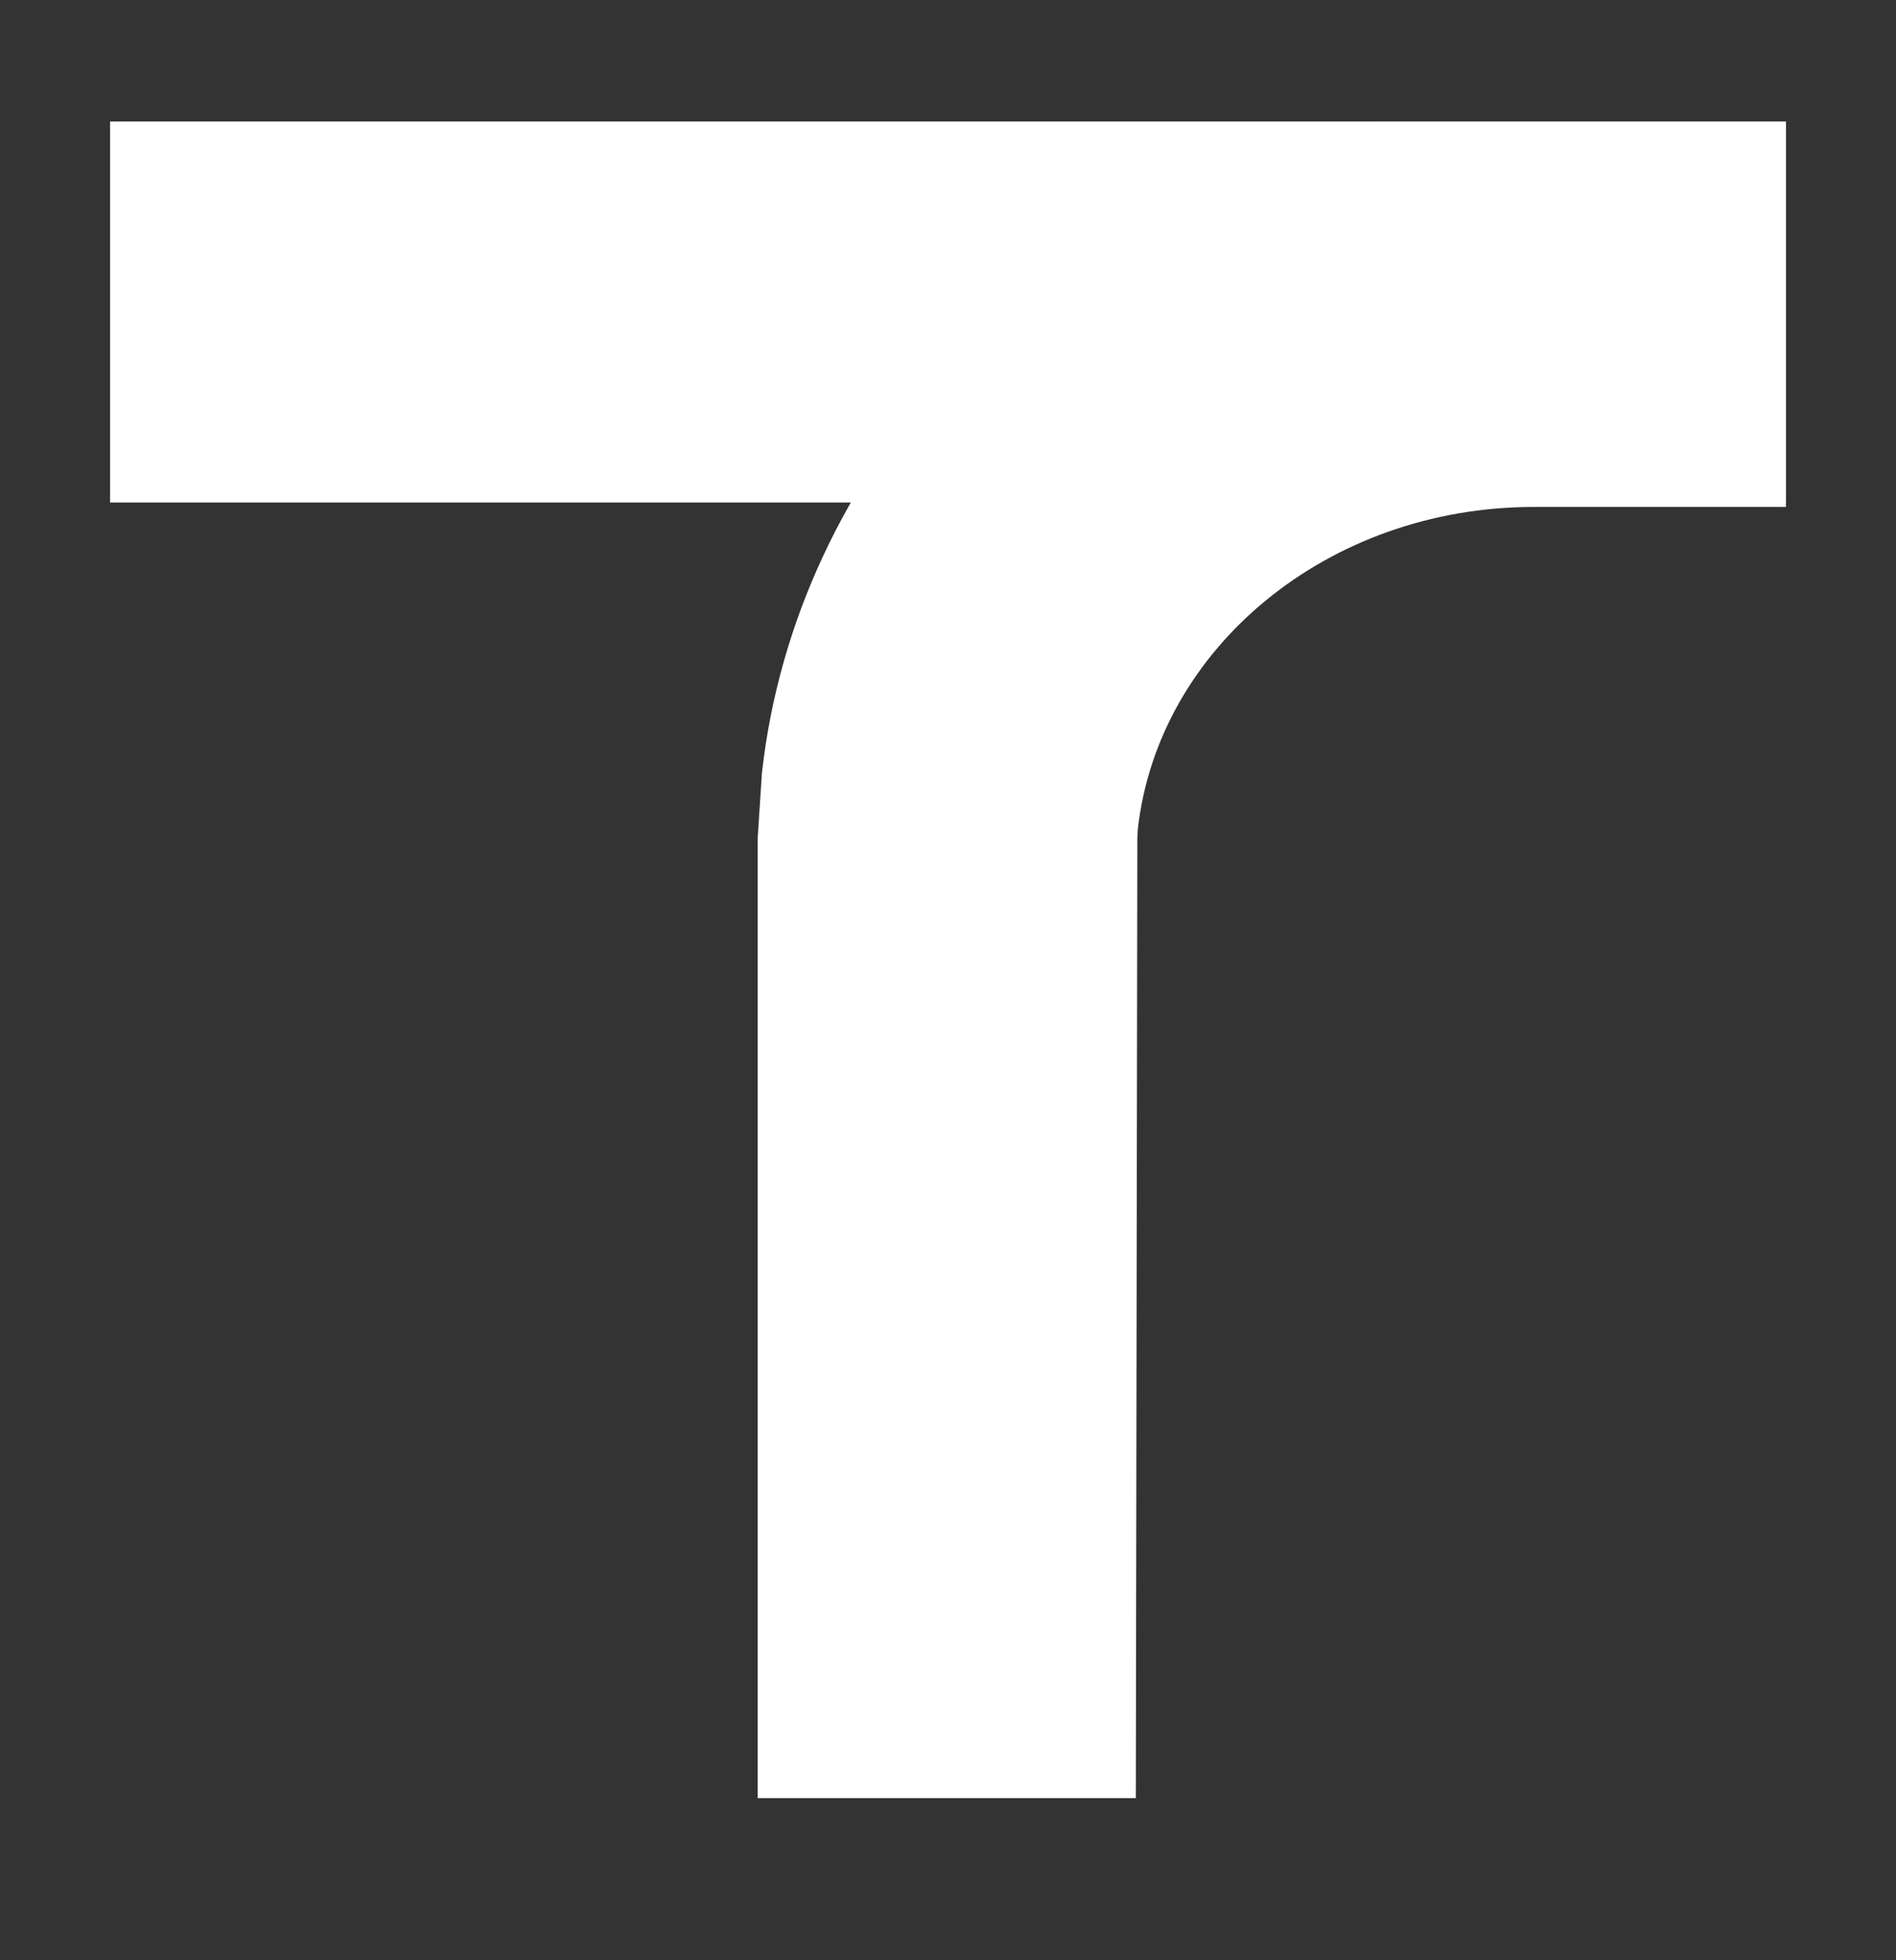 <svg width="30" height="31" viewBox="0 0 30 31" fill="none" xmlns="http://www.w3.org/2000/svg">
<rect x="0" y="0" width="30" height="31" fill="#333333" stroke="none"/>
<path d="M1.742 1.921H28.257V7.947H1.742V1.921Z" fill="white"/>
<path fill-rule="evenodd" clip-rule="evenodd" d="M21.784 1.921H28.258V8.017H24.306H24.271C21.01 8.017 18.327 10.248 18.004 13.109L17.996 13.262C17.987 18.32 17.981 23.378 17.972 28.436H11.988V13.262L12.056 12.222C12.595 7.412 16.28 3.447 21.217 2.053L21.786 1.921H21.784Z" fill="white"/>
</svg>
